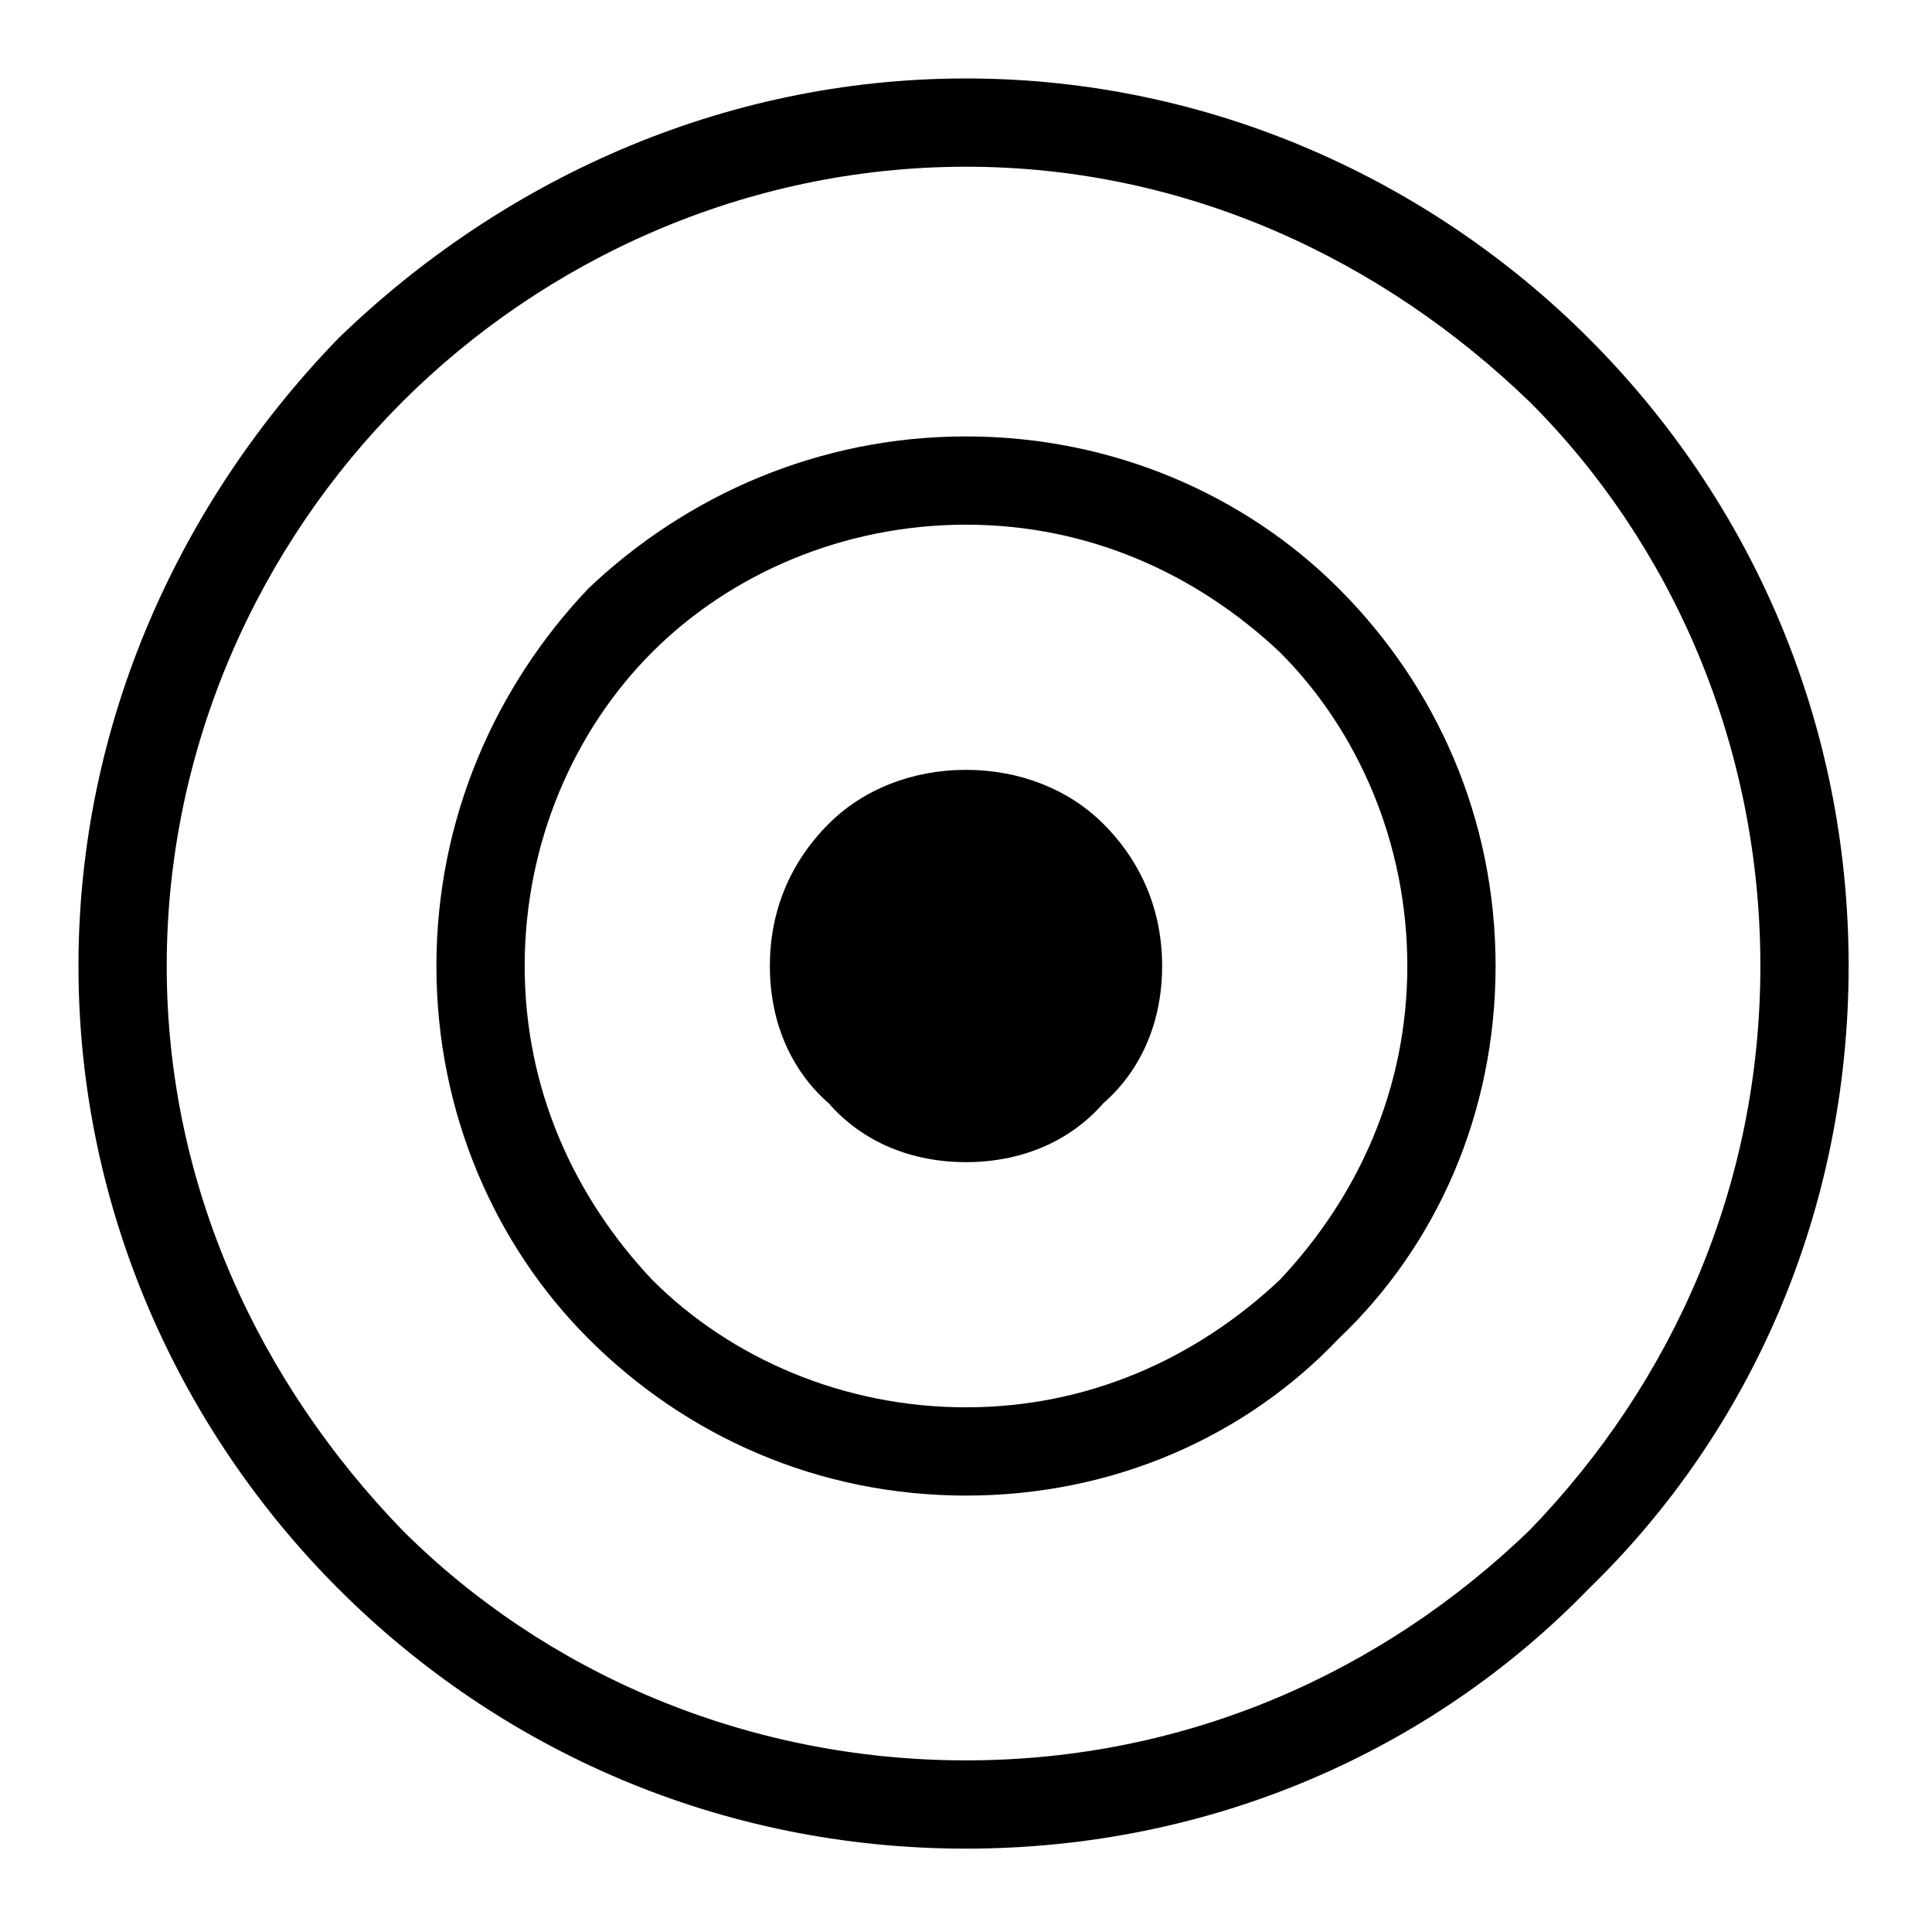 <svg xmlns="http://www.w3.org/2000/svg" xml:space="preserve" viewBox="0 0 394 394" shape-rendering="geometricPrecision" text-rendering="geometricPrecision" image-rendering="optimizeQuality" fill-rule="evenodd" clip-rule="evenodd"><defs/><g id="Layer_x0020_1"><g id="_1458288018112"><path class="fil0" d="M197 157c11 0 21 4 28 11 8 8 12 18 12 29s-4 21-12 28c-7 8-17 12-28 12s-21-4-28-12c-8-7-12-17-12-28s4-21 12-29c7-7 17-11 28-11z"/><path class="fil0" d="M197 89c30 0 57 12 76 31 20 20 32 47 32 77s-12 57-32 76c-19 20-46 32-76 32s-57-12-77-32c-19-19-31-46-31-76s12-57 31-77c20-19 47-31 77-31zm64 44c-17-16-39-26-64-26s-48 10-64 26-26 39-26 64 10 47 26 64c16 16 39 26 64 26s47-10 64-26c16-17 26-39 26-64s-10-48-26-64z"/><path class="fil0" d="M197 16c50 0 95 21 127 53 33 33 53 78 53 128s-20 95-53 127c-32 33-77 53-127 53s-95-20-128-53c-32-32-53-77-53-127s21-95 53-128c33-32 78-53 128-53zm115 66c-30-29-70-48-115-48S111 53 82 82s-48 70-48 115 19 85 48 115c29 29 70 47 115 47s85-18 115-47c29-30 47-70 47-115s-18-86-47-115z"/></g></g></svg>